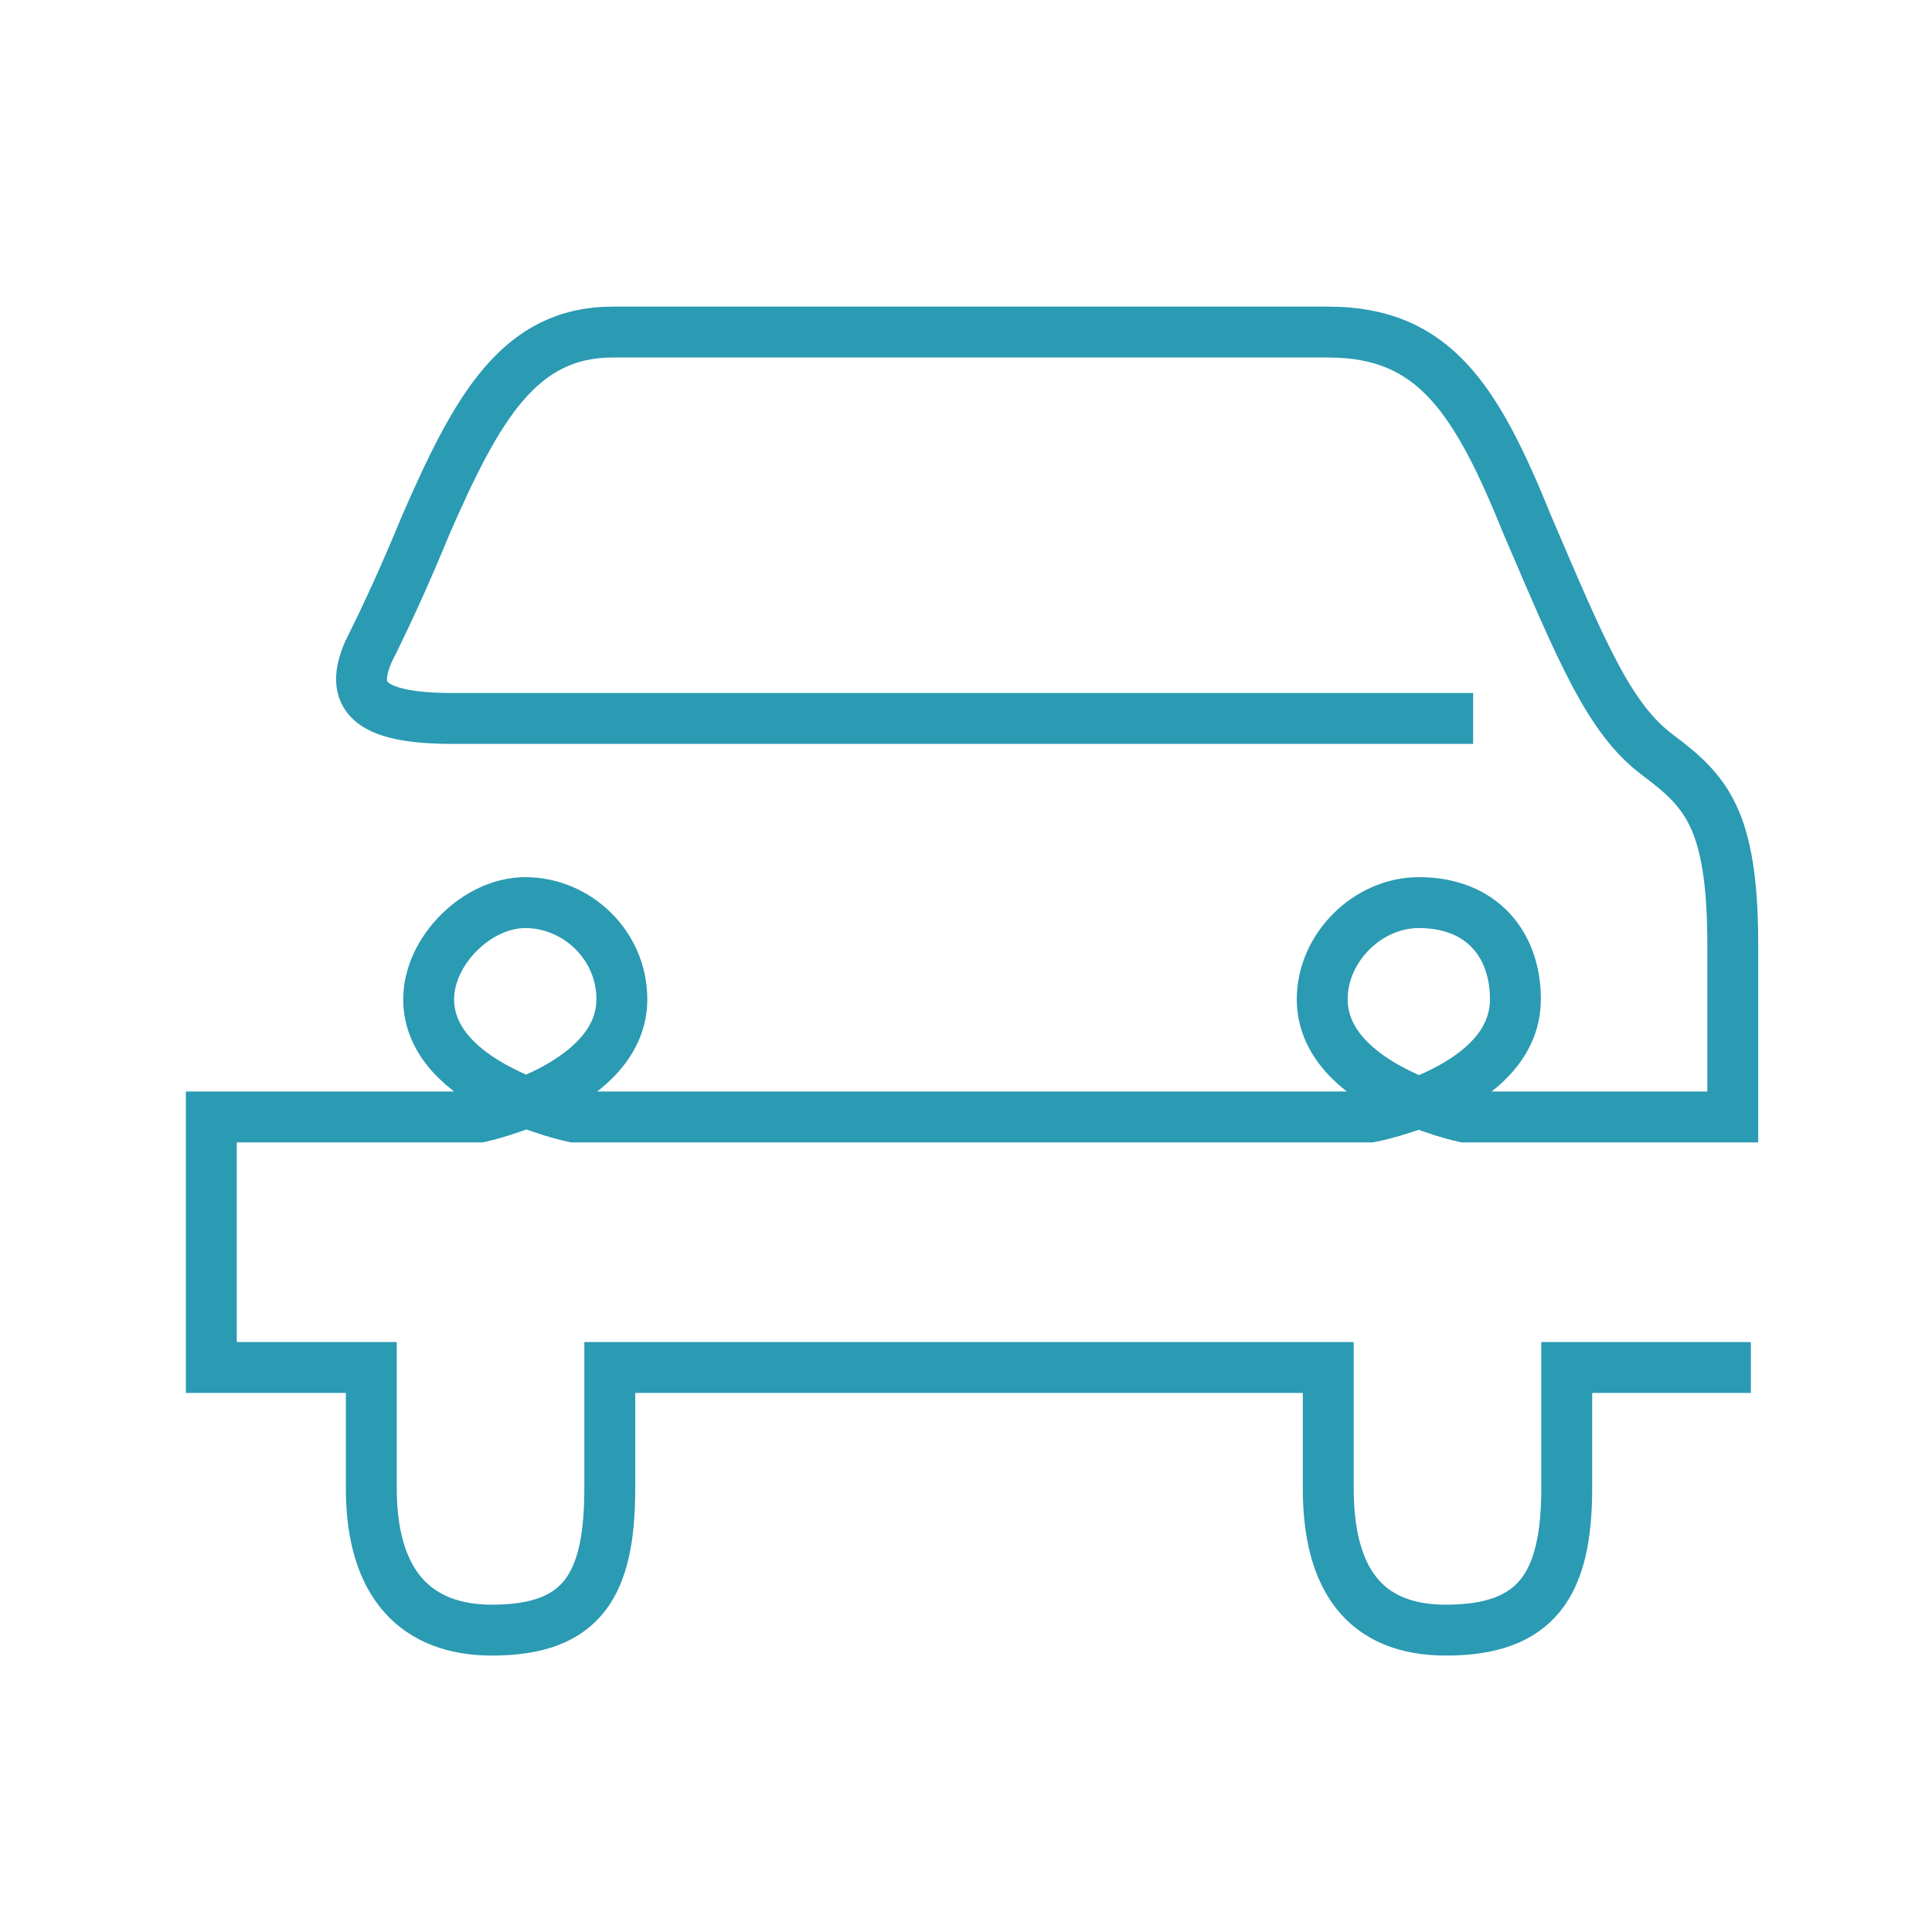<svg width="64" height="64" viewBox="0 0 64 64" fill="none" xmlns="http://www.w3.org/2000/svg">
<path d="M58 45.3H51.9C51.9 45.3 51.9 47.2 51.9 49.3C51.9 52.5 50.9 54 47.9 54C45.2 54 44 52.3 44 49.3C44 47.6 44 45.3 44 45.3H20.2C20.2 45.3 20.2 47.5 20.2 49.3C20.2 52.5 19.3 54 16.3 54C13.8 54 12.3 52.5 12.3 49.3C12.3 46.1 12.3 45.3 12.3 45.3H7V37H15.9C15.9 37 20.6 36 20.6 33.1C20.6 31.3 19.1 29.9 17.4 29.9C15.8 29.9 14.2 31.5 14.2 33.1C14.2 36 19 37 19 37H45.4C45.4 37 50.2 36.1 50.2 33.1C50.2 31.3 49.1 29.9 47 29.9C45.3 29.9 43.8 31.4 43.8 33.1C43.8 36 48.5 37 48.5 37H57.4C57.4 37 57.4 34 57.4 31.3C57.4 27.1 56.5 26.2 54.9 25C53.3 23.8 52.4 21.6 50.6 17.4C48.9 13.2 47.5 11 44 11C40.5 11 24.5 11 20.3 11C17.2 11 15.8 13.5 14.1 17.4C13.4 19.1 12.8 20.4 12.2 21.6C11.6 23 12.1 23.8 15 23.8C16.6 23.8 48.8 23.8 48.8 23.8" stroke="#2B9AB3" stroke-width="1.686" stroke-miterlimit="10"/>
</svg>
